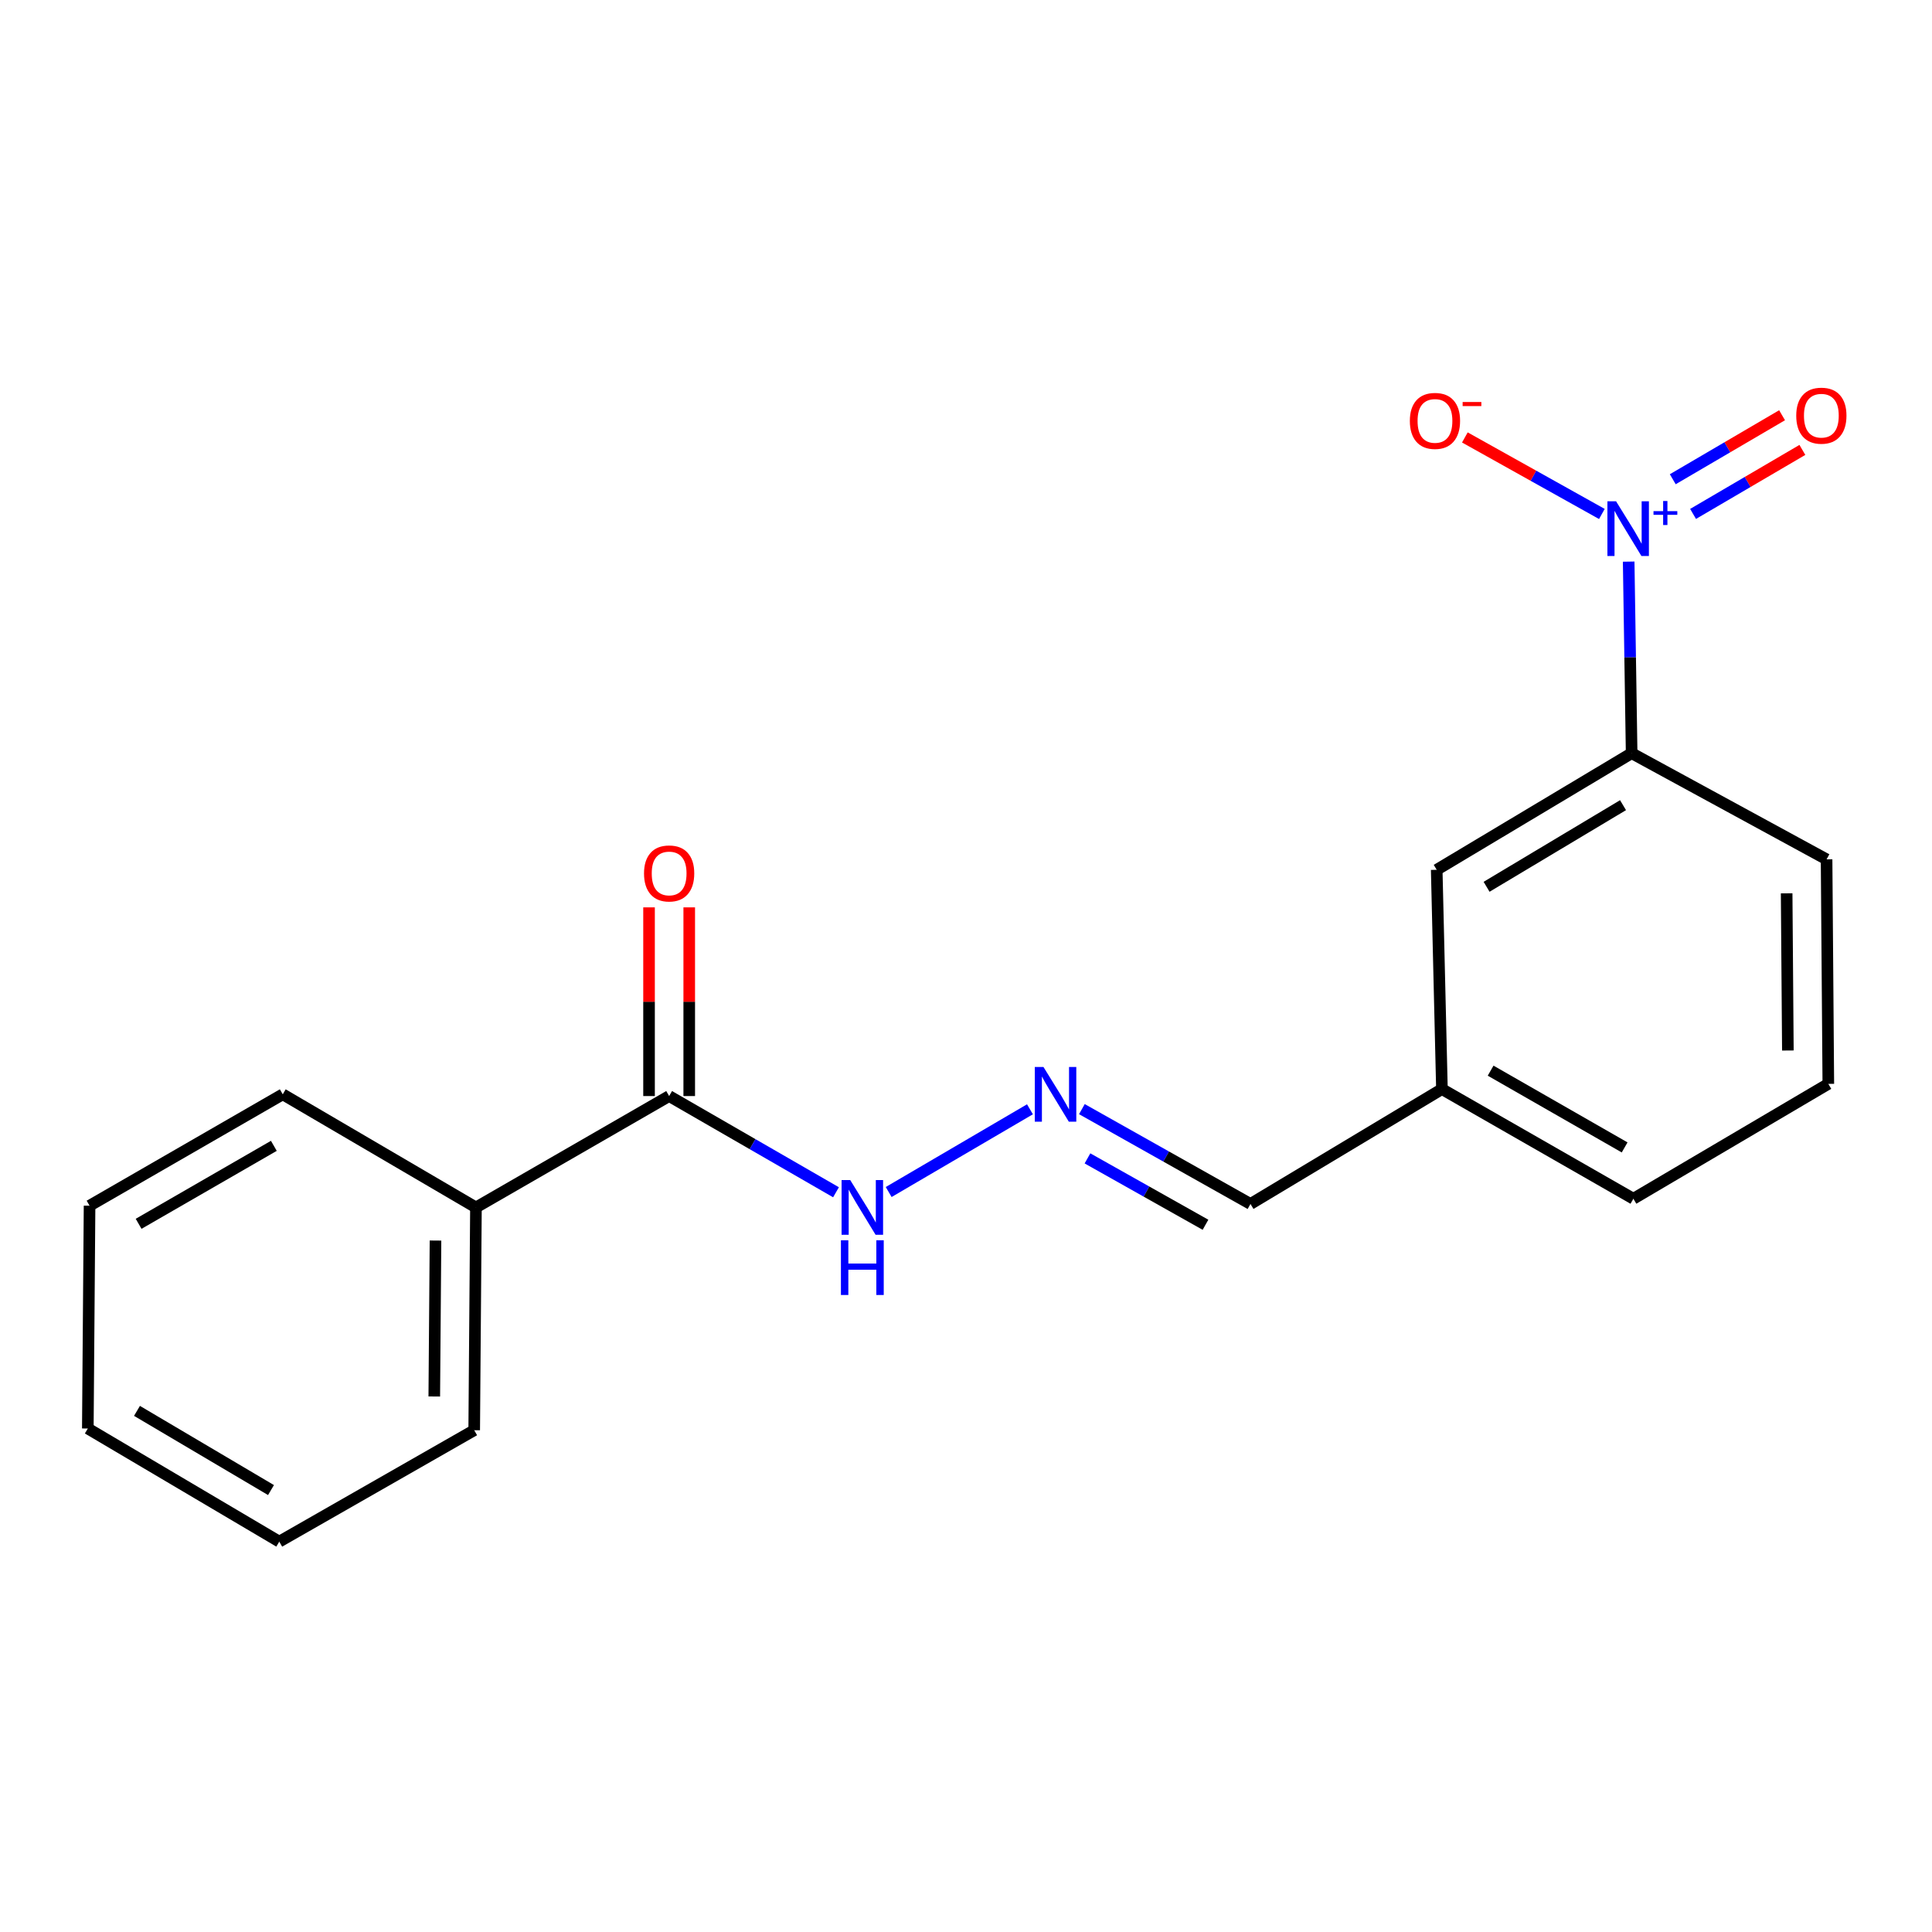 <?xml version='1.0' encoding='iso-8859-1'?>
<svg version='1.1' baseProfile='full'
              xmlns='http://www.w3.org/2000/svg'
                      xmlns:rdkit='http://www.rdkit.org/xml'
                      xmlns:xlink='http://www.w3.org/1999/xlink'
                  xml:space='preserve'
width='1000px' height='1000px' viewBox='0 0 1000 1000'>
<!-- END OF HEADER -->
<rect style='opacity:1.0;fill:#FFFFFF;stroke:none' width='1000' height='1000' x='0' y='0'> </rect>
<path class='bond-0' d='M 842.997,290.693 L 843.766,340.27' style='fill:none;fill-rule:evenodd;stroke:#0000FF;stroke-width:6px;stroke-linecap:butt;stroke-linejoin:miter;stroke-opacity:1' />
<path class='bond-0' d='M 843.766,340.27 L 844.535,389.848' style='fill:none;fill-rule:evenodd;stroke:#000000;stroke-width:6px;stroke-linecap:butt;stroke-linejoin:miter;stroke-opacity:1' />
<path class='bond-1' d='M 829.129,266.029 L 793.669,246.223' style='fill:none;fill-rule:evenodd;stroke:#0000FF;stroke-width:6px;stroke-linecap:butt;stroke-linejoin:miter;stroke-opacity:1' />
<path class='bond-1' d='M 793.669,246.223 L 758.21,226.418' style='fill:none;fill-rule:evenodd;stroke:#FF0000;stroke-width:6px;stroke-linecap:butt;stroke-linejoin:miter;stroke-opacity:1' />
<path class='bond-2' d='M 876.33,266.005 L 904.619,249.44' style='fill:none;fill-rule:evenodd;stroke:#0000FF;stroke-width:6px;stroke-linecap:butt;stroke-linejoin:miter;stroke-opacity:1' />
<path class='bond-2' d='M 904.619,249.44 L 932.908,232.874' style='fill:none;fill-rule:evenodd;stroke:#FF0000;stroke-width:6px;stroke-linecap:butt;stroke-linejoin:miter;stroke-opacity:1' />
<path class='bond-2' d='M 865.819,248.055 L 894.108,231.49' style='fill:none;fill-rule:evenodd;stroke:#0000FF;stroke-width:6px;stroke-linecap:butt;stroke-linejoin:miter;stroke-opacity:1' />
<path class='bond-2' d='M 894.108,231.49 L 922.397,214.924' style='fill:none;fill-rule:evenodd;stroke:#FF0000;stroke-width:6px;stroke-linecap:butt;stroke-linejoin:miter;stroke-opacity:1' />
<path class='bond-3' d='M 346.345,567.317 L 389.53,592.216' style='fill:none;fill-rule:evenodd;stroke:#000000;stroke-width:6px;stroke-linecap:butt;stroke-linejoin:miter;stroke-opacity:1' />
<path class='bond-3' d='M 389.53,592.216 L 432.715,617.115' style='fill:none;fill-rule:evenodd;stroke:#0000FF;stroke-width:6px;stroke-linecap:butt;stroke-linejoin:miter;stroke-opacity:1' />
<path class='bond-4' d='M 356.745,567.317 L 356.745,518.485' style='fill:none;fill-rule:evenodd;stroke:#000000;stroke-width:6px;stroke-linecap:butt;stroke-linejoin:miter;stroke-opacity:1' />
<path class='bond-4' d='M 356.745,518.485 L 356.745,469.652' style='fill:none;fill-rule:evenodd;stroke:#FF0000;stroke-width:6px;stroke-linecap:butt;stroke-linejoin:miter;stroke-opacity:1' />
<path class='bond-4' d='M 335.944,567.317 L 335.944,518.485' style='fill:none;fill-rule:evenodd;stroke:#000000;stroke-width:6px;stroke-linecap:butt;stroke-linejoin:miter;stroke-opacity:1' />
<path class='bond-4' d='M 335.944,518.485 L 335.944,469.652' style='fill:none;fill-rule:evenodd;stroke:#FF0000;stroke-width:6px;stroke-linecap:butt;stroke-linejoin:miter;stroke-opacity:1' />
<path class='bond-5' d='M 346.345,567.317 L 246.349,624.972' style='fill:none;fill-rule:evenodd;stroke:#000000;stroke-width:6px;stroke-linecap:butt;stroke-linejoin:miter;stroke-opacity:1' />
<path class='bond-6' d='M 459.978,616.987 L 533.107,574.169' style='fill:none;fill-rule:evenodd;stroke:#0000FF;stroke-width:6px;stroke-linecap:butt;stroke-linejoin:miter;stroke-opacity:1' />
<path class='bond-7' d='M 559.983,574.085 L 603.615,598.627' style='fill:none;fill-rule:evenodd;stroke:#0000FF;stroke-width:6px;stroke-linecap:butt;stroke-linejoin:miter;stroke-opacity:1' />
<path class='bond-7' d='M 603.615,598.627 L 647.247,623.169' style='fill:none;fill-rule:evenodd;stroke:#000000;stroke-width:6px;stroke-linecap:butt;stroke-linejoin:miter;stroke-opacity:1' />
<path class='bond-7' d='M 562.875,599.577 L 593.417,616.757' style='fill:none;fill-rule:evenodd;stroke:#0000FF;stroke-width:6px;stroke-linecap:butt;stroke-linejoin:miter;stroke-opacity:1' />
<path class='bond-7' d='M 593.417,616.757 L 623.959,633.936' style='fill:none;fill-rule:evenodd;stroke:#000000;stroke-width:6px;stroke-linecap:butt;stroke-linejoin:miter;stroke-opacity:1' />
<path class='bond-8' d='M 647.247,623.169 L 746.342,563.712' style='fill:none;fill-rule:evenodd;stroke:#000000;stroke-width:6px;stroke-linecap:butt;stroke-linejoin:miter;stroke-opacity:1' />
<path class='bond-9' d='M 844.535,389.848 L 743.637,450.206' style='fill:none;fill-rule:evenodd;stroke:#000000;stroke-width:6px;stroke-linecap:butt;stroke-linejoin:miter;stroke-opacity:1' />
<path class='bond-9' d='M 840.079,416.753 L 769.451,459.003' style='fill:none;fill-rule:evenodd;stroke:#000000;stroke-width:6px;stroke-linecap:butt;stroke-linejoin:miter;stroke-opacity:1' />
<path class='bond-10' d='M 844.535,389.848 L 945.433,444.798' style='fill:none;fill-rule:evenodd;stroke:#000000;stroke-width:6px;stroke-linecap:butt;stroke-linejoin:miter;stroke-opacity:1' />
<path class='bond-11' d='M 246.349,624.972 L 245.447,740.28' style='fill:none;fill-rule:evenodd;stroke:#000000;stroke-width:6px;stroke-linecap:butt;stroke-linejoin:miter;stroke-opacity:1' />
<path class='bond-11' d='M 225.413,642.105 L 224.782,722.821' style='fill:none;fill-rule:evenodd;stroke:#000000;stroke-width:6px;stroke-linecap:butt;stroke-linejoin:miter;stroke-opacity:1' />
<path class='bond-12' d='M 246.349,624.972 L 146.352,566.416' style='fill:none;fill-rule:evenodd;stroke:#000000;stroke-width:6px;stroke-linecap:butt;stroke-linejoin:miter;stroke-opacity:1' />
<path class='bond-13' d='M 245.447,740.28 L 144.549,797.946' style='fill:none;fill-rule:evenodd;stroke:#000000;stroke-width:6px;stroke-linecap:butt;stroke-linejoin:miter;stroke-opacity:1' />
<path class='bond-14' d='M 146.352,566.416 L 46.356,624.07' style='fill:none;fill-rule:evenodd;stroke:#000000;stroke-width:6px;stroke-linecap:butt;stroke-linejoin:miter;stroke-opacity:1' />
<path class='bond-14' d='M 141.743,593.085 L 71.745,633.443' style='fill:none;fill-rule:evenodd;stroke:#000000;stroke-width:6px;stroke-linecap:butt;stroke-linejoin:miter;stroke-opacity:1' />
<path class='bond-15' d='M 144.549,797.946 L 45.455,739.39' style='fill:none;fill-rule:evenodd;stroke:#000000;stroke-width:6px;stroke-linecap:butt;stroke-linejoin:miter;stroke-opacity:1' />
<path class='bond-15' d='M 140.267,771.254 L 70.901,730.265' style='fill:none;fill-rule:evenodd;stroke:#000000;stroke-width:6px;stroke-linecap:butt;stroke-linejoin:miter;stroke-opacity:1' />
<path class='bond-16' d='M 46.356,624.07 L 45.455,739.39' style='fill:none;fill-rule:evenodd;stroke:#000000;stroke-width:6px;stroke-linecap:butt;stroke-linejoin:miter;stroke-opacity:1' />
<path class='bond-17' d='M 743.637,450.206 L 746.342,563.712' style='fill:none;fill-rule:evenodd;stroke:#000000;stroke-width:6px;stroke-linecap:butt;stroke-linejoin:miter;stroke-opacity:1' />
<path class='bond-18' d='M 746.342,563.712 L 845.437,620.465' style='fill:none;fill-rule:evenodd;stroke:#000000;stroke-width:6px;stroke-linecap:butt;stroke-linejoin:miter;stroke-opacity:1' />
<path class='bond-18' d='M 771.544,554.174 L 840.91,593.901' style='fill:none;fill-rule:evenodd;stroke:#000000;stroke-width:6px;stroke-linecap:butt;stroke-linejoin:miter;stroke-opacity:1' />
<path class='bond-19' d='M 945.433,444.798 L 946.334,561.008' style='fill:none;fill-rule:evenodd;stroke:#000000;stroke-width:6px;stroke-linecap:butt;stroke-linejoin:miter;stroke-opacity:1' />
<path class='bond-19' d='M 924.767,462.391 L 925.398,543.738' style='fill:none;fill-rule:evenodd;stroke:#000000;stroke-width:6px;stroke-linecap:butt;stroke-linejoin:miter;stroke-opacity:1' />
<path class='bond-20' d='M 946.334,561.008 L 845.437,620.465' style='fill:none;fill-rule:evenodd;stroke:#000000;stroke-width:6px;stroke-linecap:butt;stroke-linejoin:miter;stroke-opacity:1' />
<path  class='atom-0' d='M 836.472 259.467
L 845.752 274.467
Q 846.672 275.947, 848.152 278.627
Q 849.632 281.307, 849.712 281.467
L 849.712 259.467
L 853.472 259.467
L 853.472 287.787
L 849.592 287.787
L 839.632 271.387
Q 838.472 269.467, 837.232 267.267
Q 836.032 265.067, 835.672 264.387
L 835.672 287.787
L 831.992 287.787
L 831.992 259.467
L 836.472 259.467
' fill='#0000FF'/>
<path  class='atom-0' d='M 855.848 264.571
L 860.838 264.571
L 860.838 259.318
L 863.056 259.318
L 863.056 264.571
L 868.177 264.571
L 868.177 266.472
L 863.056 266.472
L 863.056 271.752
L 860.838 271.752
L 860.838 266.472
L 855.848 266.472
L 855.848 264.571
' fill='#0000FF'/>
<path  class='atom-2' d='M 440.081 610.812
L 449.361 625.812
Q 450.281 627.292, 451.761 629.972
Q 453.241 632.652, 453.321 632.812
L 453.321 610.812
L 457.081 610.812
L 457.081 639.132
L 453.201 639.132
L 443.241 622.732
Q 442.081 620.812, 440.841 618.612
Q 439.641 616.412, 439.281 615.732
L 439.281 639.132
L 435.601 639.132
L 435.601 610.812
L 440.081 610.812
' fill='#0000FF'/>
<path  class='atom-2' d='M 435.261 641.964
L 439.101 641.964
L 439.101 654.004
L 453.581 654.004
L 453.581 641.964
L 457.421 641.964
L 457.421 670.284
L 453.581 670.284
L 453.581 657.204
L 439.101 657.204
L 439.101 670.284
L 435.261 670.284
L 435.261 641.964
' fill='#0000FF'/>
<path  class='atom-3' d='M 333.345 452.089
Q 333.345 445.289, 336.705 441.489
Q 340.065 437.689, 346.345 437.689
Q 352.625 437.689, 355.985 441.489
Q 359.345 445.289, 359.345 452.089
Q 359.345 458.969, 355.945 462.889
Q 352.545 466.769, 346.345 466.769
Q 340.105 466.769, 336.705 462.889
Q 333.345 459.009, 333.345 452.089
M 346.345 463.569
Q 350.665 463.569, 352.985 460.689
Q 355.345 457.769, 355.345 452.089
Q 355.345 446.529, 352.985 443.729
Q 350.665 440.889, 346.345 440.889
Q 342.025 440.889, 339.665 443.689
Q 337.345 446.489, 337.345 452.089
Q 337.345 457.809, 339.665 460.689
Q 342.025 463.569, 346.345 463.569
' fill='#FF0000'/>
<path  class='atom-4' d='M 540.089 552.256
L 549.369 567.256
Q 550.289 568.736, 551.769 571.416
Q 553.249 574.096, 553.329 574.256
L 553.329 552.256
L 557.089 552.256
L 557.089 580.576
L 553.209 580.576
L 543.249 564.176
Q 542.089 562.256, 540.849 560.056
Q 539.649 557.856, 539.289 557.176
L 539.289 580.576
L 535.609 580.576
L 535.609 552.256
L 540.089 552.256
' fill='#0000FF'/>
<path  class='atom-13' d='M 729.736 217.855
Q 729.736 211.055, 733.096 207.255
Q 736.456 203.455, 742.736 203.455
Q 749.016 203.455, 752.376 207.255
Q 755.736 211.055, 755.736 217.855
Q 755.736 224.735, 752.336 228.655
Q 748.936 232.535, 742.736 232.535
Q 736.496 232.535, 733.096 228.655
Q 729.736 224.775, 729.736 217.855
M 742.736 229.335
Q 747.056 229.335, 749.376 226.455
Q 751.736 223.535, 751.736 217.855
Q 751.736 212.295, 749.376 209.495
Q 747.056 206.655, 742.736 206.655
Q 738.416 206.655, 736.056 209.455
Q 733.736 212.255, 733.736 217.855
Q 733.736 223.575, 736.056 226.455
Q 738.416 229.335, 742.736 229.335
' fill='#FF0000'/>
<path  class='atom-13' d='M 757.056 208.078
L 766.745 208.078
L 766.745 210.19
L 757.056 210.19
L 757.056 208.078
' fill='#FF0000'/>
<path  class='atom-14' d='M 929.729 215.151
Q 929.729 208.351, 933.089 204.551
Q 936.449 200.751, 942.729 200.751
Q 949.009 200.751, 952.369 204.551
Q 955.729 208.351, 955.729 215.151
Q 955.729 222.031, 952.329 225.951
Q 948.929 229.831, 942.729 229.831
Q 936.489 229.831, 933.089 225.951
Q 929.729 222.071, 929.729 215.151
M 942.729 226.631
Q 947.049 226.631, 949.369 223.751
Q 951.729 220.831, 951.729 215.151
Q 951.729 209.591, 949.369 206.791
Q 947.049 203.951, 942.729 203.951
Q 938.409 203.951, 936.049 206.751
Q 933.729 209.551, 933.729 215.151
Q 933.729 220.871, 936.049 223.751
Q 938.409 226.631, 942.729 226.631
' fill='#FF0000'/>
</svg>
